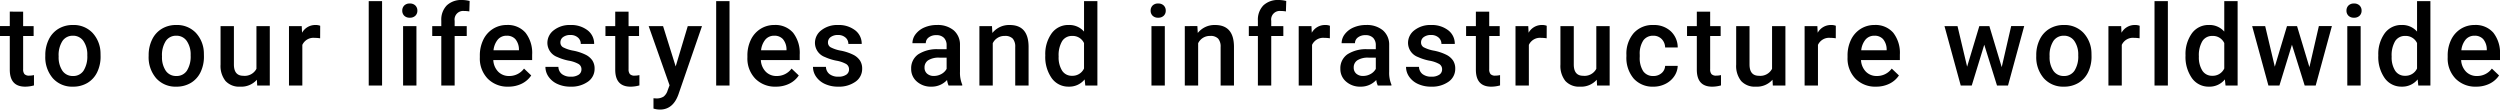 <svg xmlns="http://www.w3.org/2000/svg" width="621.988" height="27.262" viewBox="0 0 621.988 27.262">
  <path id="パス_63082" data-name="パス 63082" d="M-617.107-18.389v3.6h2.611v2.461h-2.611v8.258a1.818,1.818,0,0,0,.335,1.224,1.553,1.553,0,0,0,1.2.376,5.118,5.118,0,0,0,1.162-.137v2.57A8.182,8.182,0,0,1-616.6.273q-3.828,0-3.828-4.225v-8.381h-2.434v-2.461h2.434v-3.6Zm5.515,10.855a8.723,8.723,0,0,1,.861-3.917,6.291,6.291,0,0,1,2.42-2.68,6.818,6.818,0,0,1,3.582-.937,6.462,6.462,0,0,1,4.86,1.928,7.582,7.582,0,0,1,2.017,5.113l.014.779a8.8,8.8,0,0,1-.841,3.91A6.215,6.215,0,0,1-601.085-.67,6.868,6.868,0,0,1-604.7.273a6.417,6.417,0,0,1-5.011-2.085,7.985,7.985,0,0,1-1.88-5.558Zm3.322.287a5.961,5.961,0,0,0,.943,3.575A3.067,3.067,0,0,0-604.7-2.379a3.033,3.033,0,0,0,2.618-1.312,6.584,6.584,0,0,0,.937-3.842,5.884,5.884,0,0,0-.964-3.555,3.078,3.078,0,0,0-2.618-1.312,3.05,3.05,0,0,0-2.584,1.292A6.459,6.459,0,0,0-608.27-7.246Zm22.392-.287a8.723,8.723,0,0,1,.861-3.917,6.291,6.291,0,0,1,2.42-2.68,6.818,6.818,0,0,1,3.582-.937,6.462,6.462,0,0,1,4.86,1.928,7.582,7.582,0,0,1,2.017,5.113l.014.779a8.8,8.8,0,0,1-.841,3.91A6.215,6.215,0,0,1-575.371-.67a6.868,6.868,0,0,1-3.616.943A6.417,6.417,0,0,1-584-1.812a7.985,7.985,0,0,1-1.88-5.558Zm3.322.287a5.961,5.961,0,0,0,.943,3.575,3.067,3.067,0,0,0,2.625,1.292,3.033,3.033,0,0,0,2.618-1.312,6.584,6.584,0,0,0,.937-3.842,5.884,5.884,0,0,0-.964-3.555,3.078,3.078,0,0,0-2.618-1.312,3.05,3.05,0,0,0-2.584,1.292A6.459,6.459,0,0,0-582.556-7.246Zm23.6,5.8A5.153,5.153,0,0,1-563.109.273a4.592,4.592,0,0,1-3.644-1.408,5.99,5.99,0,0,1-1.237-4.074v-9.584h3.322V-5.25q0,2.816,2.338,2.816a3.283,3.283,0,0,0,3.268-1.736V-14.793h3.322V0h-3.131Zm15.742-10.309a8.221,8.221,0,0,0-1.354-.109,3.047,3.047,0,0,0-3.076,1.75V0h-3.322V-14.793h3.172l.082,1.654a3.743,3.743,0,0,1,3.336-1.928,3.11,3.11,0,0,1,1.176.191ZM-527.805,0h-3.322V-21h3.322Zm8.55,0h-3.322V-14.793h3.322Zm-3.527-18.635a1.763,1.763,0,0,1,.485-1.271,1.833,1.833,0,0,1,1.388-.506,1.856,1.856,0,0,1,1.395.506,1.75,1.75,0,0,1,.492,1.271,1.709,1.709,0,0,1-.492,1.251,1.871,1.871,0,0,1-1.395.5,1.847,1.847,0,0,1-1.388-.5A1.722,1.722,0,0,1-522.782-18.635ZM-513.07,0V-12.332h-2.256v-2.461h2.256v-1.354a5.081,5.081,0,0,1,1.367-3.8,5.237,5.237,0,0,1,3.828-1.34,7.678,7.678,0,0,1,1.859.246l-.082,2.6a6.544,6.544,0,0,0-1.271-.109,2.133,2.133,0,0,0-2.379,2.447v1.313h3.008v2.461h-3.008V0ZM-496.4.273a6.873,6.873,0,0,1-5.12-1.989,7.216,7.216,0,0,1-1.962-5.3v-.41a8.876,8.876,0,0,1,.854-3.958,6.5,6.5,0,0,1,2.4-2.714,6.343,6.343,0,0,1,3.445-.971,5.806,5.806,0,0,1,4.669,1.928,8.152,8.152,0,0,1,1.647,5.455v1.34h-9.666a4.442,4.442,0,0,0,1.224,2.9,3.674,3.674,0,0,0,2.7,1.066,4.5,4.5,0,0,0,3.719-1.846l1.791,1.709a5.981,5.981,0,0,1-2.372,2.058A7.426,7.426,0,0,1-496.4.273Zm-.4-12.674a2.8,2.8,0,0,0-2.208.957,4.96,4.96,0,0,0-1.073,2.666h6.33v-.246a4.038,4.038,0,0,0-.889-2.522A2.776,2.776,0,0,0-496.795-12.4Zm18.6,8.381a1.506,1.506,0,0,0-.731-1.354,7.779,7.779,0,0,0-2.427-.82,12.475,12.475,0,0,1-2.83-.9,3.777,3.777,0,0,1-2.488-3.486,3.938,3.938,0,0,1,1.613-3.2,6.378,6.378,0,0,1,4.1-1.285,6.636,6.636,0,0,1,4.286,1.313,4.165,4.165,0,0,1,1.634,3.4h-3.322a2.047,2.047,0,0,0-.711-1.593,2.725,2.725,0,0,0-1.887-.636,2.944,2.944,0,0,0-1.784.506,1.6,1.6,0,0,0-.69,1.354,1.347,1.347,0,0,0,.643,1.189,8.836,8.836,0,0,0,2.6.854,12.3,12.3,0,0,1,3.069,1.025,4.346,4.346,0,0,1,1.654,1.429,3.644,3.644,0,0,1,.54,2.023,3.854,3.854,0,0,1-1.654,3.233A7.054,7.054,0,0,1-480.916.273a7.649,7.649,0,0,1-3.24-.656,5.333,5.333,0,0,1-2.215-1.8,4.272,4.272,0,0,1-.793-2.475h3.227a2.341,2.341,0,0,0,.889,1.812,3.453,3.453,0,0,0,2.174.636,3.36,3.36,0,0,0,2-.5A1.545,1.545,0,0,0-478.2-4.02Zm11.722-14.369v3.6h2.611v2.461h-2.611v8.258a1.819,1.819,0,0,0,.335,1.224,1.553,1.553,0,0,0,1.2.376,5.118,5.118,0,0,0,1.162-.137v2.57a8.182,8.182,0,0,1-2.187.314q-3.828,0-3.828-4.225v-8.381h-2.434v-2.461h2.434v-3.6Zm11.722,13.631,3.008-10.035h3.541l-5.879,17.035q-1.354,3.732-4.594,3.732a5.951,5.951,0,0,1-1.6-.246V3.158l.629.041a3.233,3.233,0,0,0,1.894-.458,3.036,3.036,0,0,0,1-1.538l.479-1.271-5.2-14.725h3.582ZM-441.361,0h-3.322V-21h3.322Zm11.531.273a6.873,6.873,0,0,1-5.12-1.989,7.216,7.216,0,0,1-1.962-5.3v-.41a8.876,8.876,0,0,1,.854-3.958,6.5,6.5,0,0,1,2.4-2.714,6.343,6.343,0,0,1,3.445-.971,5.806,5.806,0,0,1,4.669,1.928A8.152,8.152,0,0,1-423.9-7.684v1.34h-9.666a4.442,4.442,0,0,0,1.224,2.9,3.674,3.674,0,0,0,2.7,1.066,4.5,4.5,0,0,0,3.719-1.846l1.791,1.709A5.981,5.981,0,0,1-426.5-.458,7.426,7.426,0,0,1-429.83.273Zm-.4-12.674a2.8,2.8,0,0,0-2.208.957,4.96,4.96,0,0,0-1.073,2.666h6.33v-.246a4.038,4.038,0,0,0-.889-2.522A2.776,2.776,0,0,0-430.227-12.4Zm18.6,8.381a1.506,1.506,0,0,0-.731-1.354,7.779,7.779,0,0,0-2.427-.82,12.475,12.475,0,0,1-2.83-.9,3.777,3.777,0,0,1-2.488-3.486,3.938,3.938,0,0,1,1.613-3.2,6.378,6.378,0,0,1,4.1-1.285,6.636,6.636,0,0,1,4.286,1.313,4.165,4.165,0,0,1,1.634,3.4h-3.322a2.047,2.047,0,0,0-.711-1.593,2.725,2.725,0,0,0-1.887-.636,2.944,2.944,0,0,0-1.784.506,1.6,1.6,0,0,0-.69,1.354,1.347,1.347,0,0,0,.643,1.189,8.836,8.836,0,0,0,2.6.854,12.3,12.3,0,0,1,3.069,1.025A4.346,4.346,0,0,1-408.9-6.221a3.644,3.644,0,0,1,.54,2.023,3.854,3.854,0,0,1-1.654,3.233A7.054,7.054,0,0,1-414.348.273a7.649,7.649,0,0,1-3.24-.656,5.333,5.333,0,0,1-2.215-1.8,4.272,4.272,0,0,1-.793-2.475h3.227a2.341,2.341,0,0,0,.889,1.812,3.453,3.453,0,0,0,2.174.636,3.36,3.36,0,0,0,2-.5A1.545,1.545,0,0,0-411.627-4.02ZM-386.857,0a5.127,5.127,0,0,1-.383-1.381A5.171,5.171,0,0,1-391.122.273,5.219,5.219,0,0,1-394.759-1a4.068,4.068,0,0,1-1.408-3.145,4.2,4.2,0,0,1,1.757-3.63,8.514,8.514,0,0,1,5.024-1.265h2.037v-.971a2.591,2.591,0,0,0-.643-1.839,2.547,2.547,0,0,0-1.955-.69,2.926,2.926,0,0,0-1.859.567,1.756,1.756,0,0,0-.725,1.442h-3.322a3.687,3.687,0,0,1,.807-2.276,5.374,5.374,0,0,1,2.194-1.661,7.708,7.708,0,0,1,3.1-.6,6.207,6.207,0,0,1,4.143,1.306,4.656,4.656,0,0,1,1.586,3.671v6.672a7.562,7.562,0,0,0,.561,3.186V0Zm-3.65-2.393a3.779,3.779,0,0,0,1.853-.479,3.2,3.2,0,0,0,1.306-1.285V-6.945h-1.791a4.9,4.9,0,0,0-2.775.643,2.082,2.082,0,0,0-.93,1.818,1.941,1.941,0,0,0,.636,1.524A2.462,2.462,0,0,0-390.507-2.393Zm14.443-12.4.1,1.709a5.319,5.319,0,0,1,4.307-1.982q4.621,0,4.7,5.291V0h-3.322V-9.584a3.046,3.046,0,0,0-.608-2.085,2.559,2.559,0,0,0-1.989-.677,3.2,3.2,0,0,0-2.994,1.818V0h-3.322V-14.793ZM-362.8-7.506A8.8,8.8,0,0,1-361.211-13a5.081,5.081,0,0,1,4.252-2.071,4.828,4.828,0,0,1,3.8,1.641V-21h3.322V0h-3.008l-.164-1.531a4.9,4.9,0,0,1-3.979,1.8,5.053,5.053,0,0,1-4.2-2.092A9.117,9.117,0,0,1-362.8-7.506Zm3.322.287a6.158,6.158,0,0,0,.868,3.521,2.817,2.817,0,0,0,2.468,1.265,3.138,3.138,0,0,0,2.98-1.818v-6.316a3.09,3.09,0,0,0-2.953-1.777,2.838,2.838,0,0,0-2.488,1.278A6.857,6.857,0,0,0-359.475-7.219ZM-333.063,0h-3.322V-14.793h3.322Zm-3.527-18.635a1.763,1.763,0,0,1,.485-1.271,1.833,1.833,0,0,1,1.388-.506,1.856,1.856,0,0,1,1.395.506,1.75,1.75,0,0,1,.492,1.271,1.709,1.709,0,0,1-.492,1.251,1.871,1.871,0,0,1-1.395.5,1.848,1.848,0,0,1-1.388-.5A1.722,1.722,0,0,1-336.591-18.635Zm11.627,3.842.1,1.709a5.319,5.319,0,0,1,4.307-1.982q4.621,0,4.7,5.291V0h-3.322V-9.584a3.046,3.046,0,0,0-.608-2.085,2.559,2.559,0,0,0-1.989-.677,3.2,3.2,0,0,0-2.994,1.818V0h-3.322V-14.793ZM-309.906,0V-12.332h-2.256v-2.461h2.256v-1.354a5.081,5.081,0,0,1,1.367-3.8,5.237,5.237,0,0,1,3.828-1.34,7.678,7.678,0,0,1,1.859.246l-.082,2.6a6.544,6.544,0,0,0-1.271-.109,2.133,2.133,0,0,0-2.379,2.447v1.313h3.008v2.461h-3.008V0ZM-292-11.758a8.221,8.221,0,0,0-1.354-.109,3.048,3.048,0,0,0-3.076,1.75V0h-3.322V-14.793h3.172l.082,1.654a3.743,3.743,0,0,1,3.336-1.928,3.11,3.11,0,0,1,1.176.191ZM-280.077,0a5.127,5.127,0,0,1-.383-1.381A5.171,5.171,0,0,1-284.342.273,5.219,5.219,0,0,1-287.979-1a4.068,4.068,0,0,1-1.408-3.145,4.2,4.2,0,0,1,1.757-3.63,8.514,8.514,0,0,1,5.024-1.265h2.037v-.971a2.591,2.591,0,0,0-.643-1.839,2.547,2.547,0,0,0-1.955-.69,2.926,2.926,0,0,0-1.859.567,1.756,1.756,0,0,0-.725,1.442h-3.322a3.687,3.687,0,0,1,.807-2.276,5.374,5.374,0,0,1,2.194-1.661,7.708,7.708,0,0,1,3.1-.6,6.207,6.207,0,0,1,4.143,1.306,4.656,4.656,0,0,1,1.586,3.671v6.672a7.562,7.562,0,0,0,.561,3.186V0Zm-3.65-2.393a3.779,3.779,0,0,0,1.853-.479,3.2,3.2,0,0,0,1.306-1.285V-6.945h-1.791a4.9,4.9,0,0,0-2.775.643,2.082,2.082,0,0,0-.93,1.818,1.941,1.941,0,0,0,.636,1.524A2.462,2.462,0,0,0-283.727-2.393Zm19.652-1.627a1.506,1.506,0,0,0-.731-1.354,7.779,7.779,0,0,0-2.427-.82,12.475,12.475,0,0,1-2.83-.9,3.777,3.777,0,0,1-2.488-3.486,3.938,3.938,0,0,1,1.613-3.2,6.378,6.378,0,0,1,4.1-1.285,6.636,6.636,0,0,1,4.286,1.313,4.165,4.165,0,0,1,1.634,3.4h-3.322a2.047,2.047,0,0,0-.711-1.593,2.725,2.725,0,0,0-1.887-.636,2.944,2.944,0,0,0-1.784.506,1.6,1.6,0,0,0-.69,1.354,1.347,1.347,0,0,0,.643,1.189,8.836,8.836,0,0,0,2.6.854A12.3,12.3,0,0,1-263-7.649a4.346,4.346,0,0,1,1.654,1.429,3.644,3.644,0,0,1,.54,2.023,3.854,3.854,0,0,1-1.654,3.233A7.054,7.054,0,0,1-266.8.273a7.649,7.649,0,0,1-3.24-.656,5.333,5.333,0,0,1-2.215-1.8,4.272,4.272,0,0,1-.793-2.475h3.227a2.341,2.341,0,0,0,.889,1.812,3.453,3.453,0,0,0,2.174.636,3.36,3.36,0,0,0,2-.5A1.545,1.545,0,0,0-264.075-4.02Zm11.722-14.369v3.6h2.611v2.461h-2.611v8.258a1.819,1.819,0,0,0,.335,1.224,1.553,1.553,0,0,0,1.2.376,5.118,5.118,0,0,0,1.162-.137v2.57a8.182,8.182,0,0,1-2.187.314q-3.828,0-3.828-4.225v-8.381h-2.434v-2.461h2.434v-3.6Zm14.293,6.631a8.221,8.221,0,0,0-1.354-.109,3.047,3.047,0,0,0-3.076,1.75V0h-3.322V-14.793h3.172l.082,1.654a3.743,3.743,0,0,1,3.336-1.928,3.11,3.11,0,0,1,1.176.191ZM-225.6-1.449A5.153,5.153,0,0,1-229.756.273,4.592,4.592,0,0,1-233.4-1.135a5.991,5.991,0,0,1-1.237-4.074v-9.584h3.322V-5.25q0,2.816,2.338,2.816a3.283,3.283,0,0,0,3.268-1.736V-14.793h3.322V0h-3.131Zm14.074-.93a3,3,0,0,0,2.064-.725,2.475,2.475,0,0,0,.875-1.791h3.131a4.88,4.88,0,0,1-.861,2.577A5.65,5.65,0,0,1-208.5-.424a6.519,6.519,0,0,1-2.98.7,6.307,6.307,0,0,1-4.922-2.01,7.971,7.971,0,0,1-1.818-5.551v-.342a7.839,7.839,0,0,1,1.8-5.407,6.25,6.25,0,0,1,4.922-2.03,6.078,6.078,0,0,1,4.3,1.538,5.509,5.509,0,0,1,1.743,4.04h-3.131a3.042,3.042,0,0,0-.868-2.092,2.793,2.793,0,0,0-2.071-.82,2.924,2.924,0,0,0-2.488,1.169,5.965,5.965,0,0,0-.889,3.548v.533a6.064,6.064,0,0,0,.868,3.589A2.921,2.921,0,0,0-211.526-2.379Zm14.142-16.01v3.6h2.611v2.461h-2.611v8.258a1.819,1.819,0,0,0,.335,1.224,1.553,1.553,0,0,0,1.2.376,5.118,5.118,0,0,0,1.162-.137v2.57a8.182,8.182,0,0,1-2.187.314q-3.828,0-3.828-4.225v-8.381h-2.434v-2.461h2.434v-3.6Zm15.509,16.939A5.153,5.153,0,0,1-186.03.273a4.592,4.592,0,0,1-3.644-1.408,5.991,5.991,0,0,1-1.237-4.074v-9.584h3.322V-5.25q0,2.816,2.338,2.816a3.283,3.283,0,0,0,3.268-1.736V-14.793h3.322V0h-3.131Zm15.742-10.309a8.221,8.221,0,0,0-1.354-.109,3.047,3.047,0,0,0-3.076,1.75V0h-3.322V-14.793h3.172l.082,1.654a3.743,3.743,0,0,1,3.336-1.928,3.11,3.11,0,0,1,1.176.191ZM-156.119.273a6.873,6.873,0,0,1-5.12-1.989,7.216,7.216,0,0,1-1.962-5.3v-.41a8.877,8.877,0,0,1,.854-3.958,6.5,6.5,0,0,1,2.4-2.714,6.343,6.343,0,0,1,3.445-.971,5.806,5.806,0,0,1,4.669,1.928,8.151,8.151,0,0,1,1.647,5.455v1.34h-9.666a4.442,4.442,0,0,0,1.224,2.9,3.674,3.674,0,0,0,2.7,1.066,4.5,4.5,0,0,0,3.719-1.846l1.791,1.709A5.981,5.981,0,0,1-152.79-.458,7.426,7.426,0,0,1-156.119.273Zm-.4-12.674a2.8,2.8,0,0,0-2.208.957A4.961,4.961,0,0,0-159.8-8.777h6.33v-.246a4.038,4.038,0,0,0-.889-2.522A2.776,2.776,0,0,0-156.516-12.4Zm31.675,7.82,2.352-10.213h3.24L-123.282,0h-2.734l-3.172-10.158L-132.305,0h-2.734l-4.047-14.793h3.24l2.393,10.1,3.035-10.1h2.5Zm8.591-2.953a8.723,8.723,0,0,1,.861-3.917,6.291,6.291,0,0,1,2.42-2.68,6.818,6.818,0,0,1,3.582-.937,6.462,6.462,0,0,1,4.86,1.928,7.582,7.582,0,0,1,2.017,5.113l.014.779a8.8,8.8,0,0,1-.841,3.91A6.215,6.215,0,0,1-105.742-.67a6.868,6.868,0,0,1-3.616.943,6.417,6.417,0,0,1-5.011-2.085,7.985,7.985,0,0,1-1.88-5.558Zm3.322.287a5.961,5.961,0,0,0,.943,3.575,3.067,3.067,0,0,0,2.625,1.292,3.033,3.033,0,0,0,2.618-1.312,6.584,6.584,0,0,0,.937-3.842,5.884,5.884,0,0,0-.964-3.555,3.078,3.078,0,0,0-2.618-1.312,3.05,3.05,0,0,0-2.584,1.292A6.459,6.459,0,0,0-112.927-7.246Zm22.386-4.512a8.221,8.221,0,0,0-1.354-.109,3.047,3.047,0,0,0-3.076,1.75V0h-3.322V-14.793h3.172l.082,1.654A3.743,3.743,0,0,1-91.7-15.066a3.11,3.11,0,0,1,1.176.191ZM-83.508,0H-86.83V-21h3.322Zm4.394-7.506A8.8,8.8,0,0,1-77.528-13a5.081,5.081,0,0,1,4.252-2.071,4.828,4.828,0,0,1,3.8,1.641V-21h3.322V0h-3.008l-.164-1.531A4.9,4.9,0,0,1-73.3.273a5.053,5.053,0,0,1-4.2-2.092A9.117,9.117,0,0,1-79.114-7.506Zm3.322.287A6.158,6.158,0,0,0-74.923-3.7a2.817,2.817,0,0,0,2.468,1.265,3.138,3.138,0,0,0,2.98-1.818v-6.316a3.09,3.09,0,0,0-2.953-1.777,2.838,2.838,0,0,0-2.488,1.278A6.857,6.857,0,0,0-75.791-7.219Zm27.5,2.639,2.352-10.213h3.24L-46.733,0h-2.734l-3.172-10.158L-55.757,0h-2.734l-4.047-14.793h3.24l2.393,10.1,3.035-10.1h2.5ZM-35.544,0h-3.322V-14.793h3.322Zm-3.527-18.635a1.763,1.763,0,0,1,.485-1.271,1.833,1.833,0,0,1,1.388-.506,1.856,1.856,0,0,1,1.395.506,1.75,1.75,0,0,1,.492,1.271,1.709,1.709,0,0,1-.492,1.251,1.871,1.871,0,0,1-1.395.5,1.847,1.847,0,0,1-1.388-.5A1.722,1.722,0,0,1-39.071-18.635ZM-31.15-7.506A8.8,8.8,0,0,1-29.564-13a5.081,5.081,0,0,1,4.252-2.071,4.828,4.828,0,0,1,3.8,1.641V-21h3.322V0H-21.2l-.164-1.531a4.9,4.9,0,0,1-3.979,1.8,5.053,5.053,0,0,1-4.2-2.092A9.117,9.117,0,0,1-31.15-7.506Zm3.322.287A6.158,6.158,0,0,0-26.96-3.7a2.817,2.817,0,0,0,2.468,1.265,3.138,3.138,0,0,0,2.98-1.818v-6.316a3.09,3.09,0,0,0-2.953-1.777,2.838,2.838,0,0,0-2.488,1.278A6.857,6.857,0,0,0-27.828-7.219ZM-6.809.273a6.873,6.873,0,0,1-5.12-1.989,7.216,7.216,0,0,1-1.962-5.3v-.41a8.876,8.876,0,0,1,.854-3.958,6.5,6.5,0,0,1,2.4-2.714,6.343,6.343,0,0,1,3.445-.971,5.806,5.806,0,0,1,4.669,1.928A8.152,8.152,0,0,1-.875-7.684v1.34h-9.666a4.442,4.442,0,0,0,1.224,2.9,3.674,3.674,0,0,0,2.7,1.066A4.5,4.5,0,0,0-2.9-4.225l1.791,1.709A5.981,5.981,0,0,1-3.479-.458,7.426,7.426,0,0,1-6.809.273Zm-.4-12.674a2.8,2.8,0,0,0-2.208.957,4.96,4.96,0,0,0-1.073,2.666h6.33v-.246a4.038,4.038,0,0,0-.889-2.522A2.776,2.776,0,0,0-7.205-12.4Z" transform="translate(622.863 21.287)"/>
</svg>
